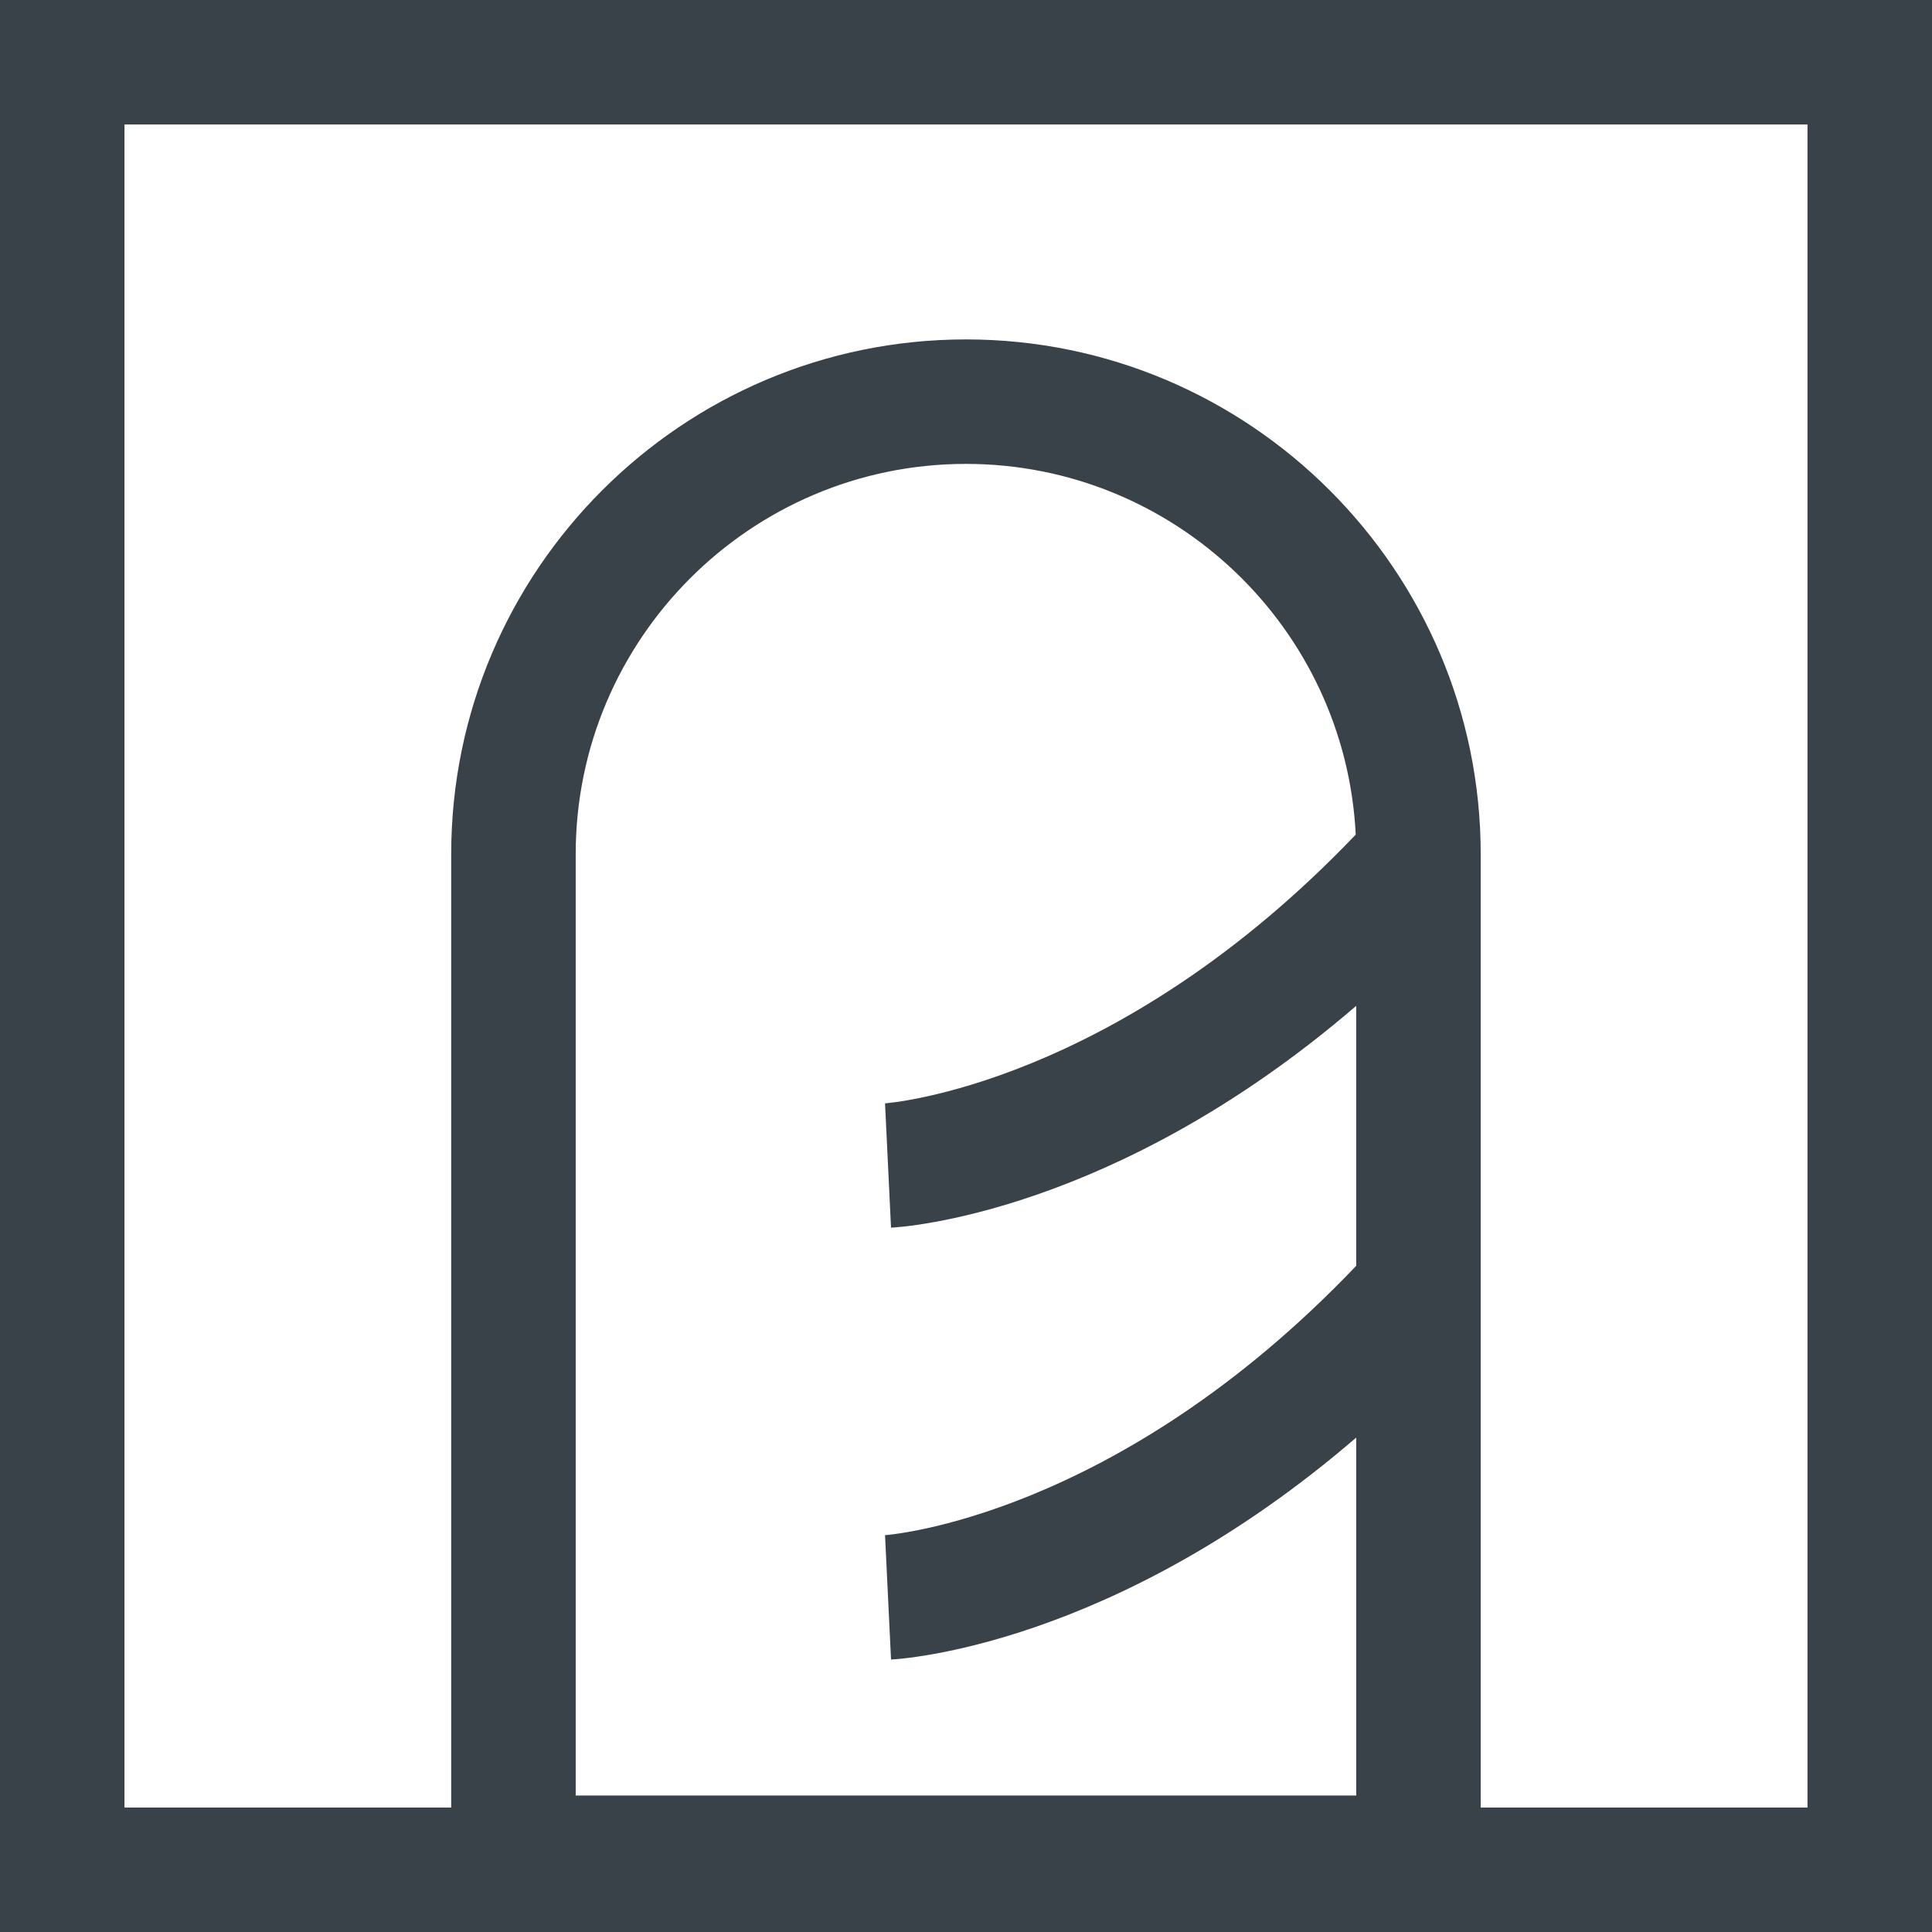 <?xml version="1.0" encoding="utf-8"?>
<!-- Generator: Adobe Illustrator 27.8.1, SVG Export Plug-In . SVG Version: 6.00 Build 0)  -->
<svg version="1.0" id="Calque_1" xmlns="http://www.w3.org/2000/svg" xmlns:xlink="http://www.w3.org/1999/xlink" x="0px" y="0px"
	 viewBox="0 0 100 100" style="enable-background:new 0 0 100 100;" xml:space="preserve">
<style type="text/css">
	.st0{fill:#384248;}
</style>
<path class="st0" d="M0,0v100h100V0H0z M46.119,63.544c0.528-0.025,11.538-0.691,24.078-11.482v13.456
	C57.737,78.596,45.911,79.453,45.809,79.46l0.311,6.436c0.527-0.025,11.538-0.69,24.078-11.487v18.527H29.798V44.211
	c0-11.138,9.062-20.2,20.199-20.2c10.799,0,19.646,8.518,20.175,19.188c-12.45,13.046-24.261,13.902-24.363,13.909L46.119,63.544z
	 M93.557,93.557H76.641V44.211c0-14.691-11.952-26.643-26.644-26.643c-14.69,0-26.643,11.952-26.643,26.643v49.346H6.443V6.443
	h87.113V93.557z"/>
</svg>
